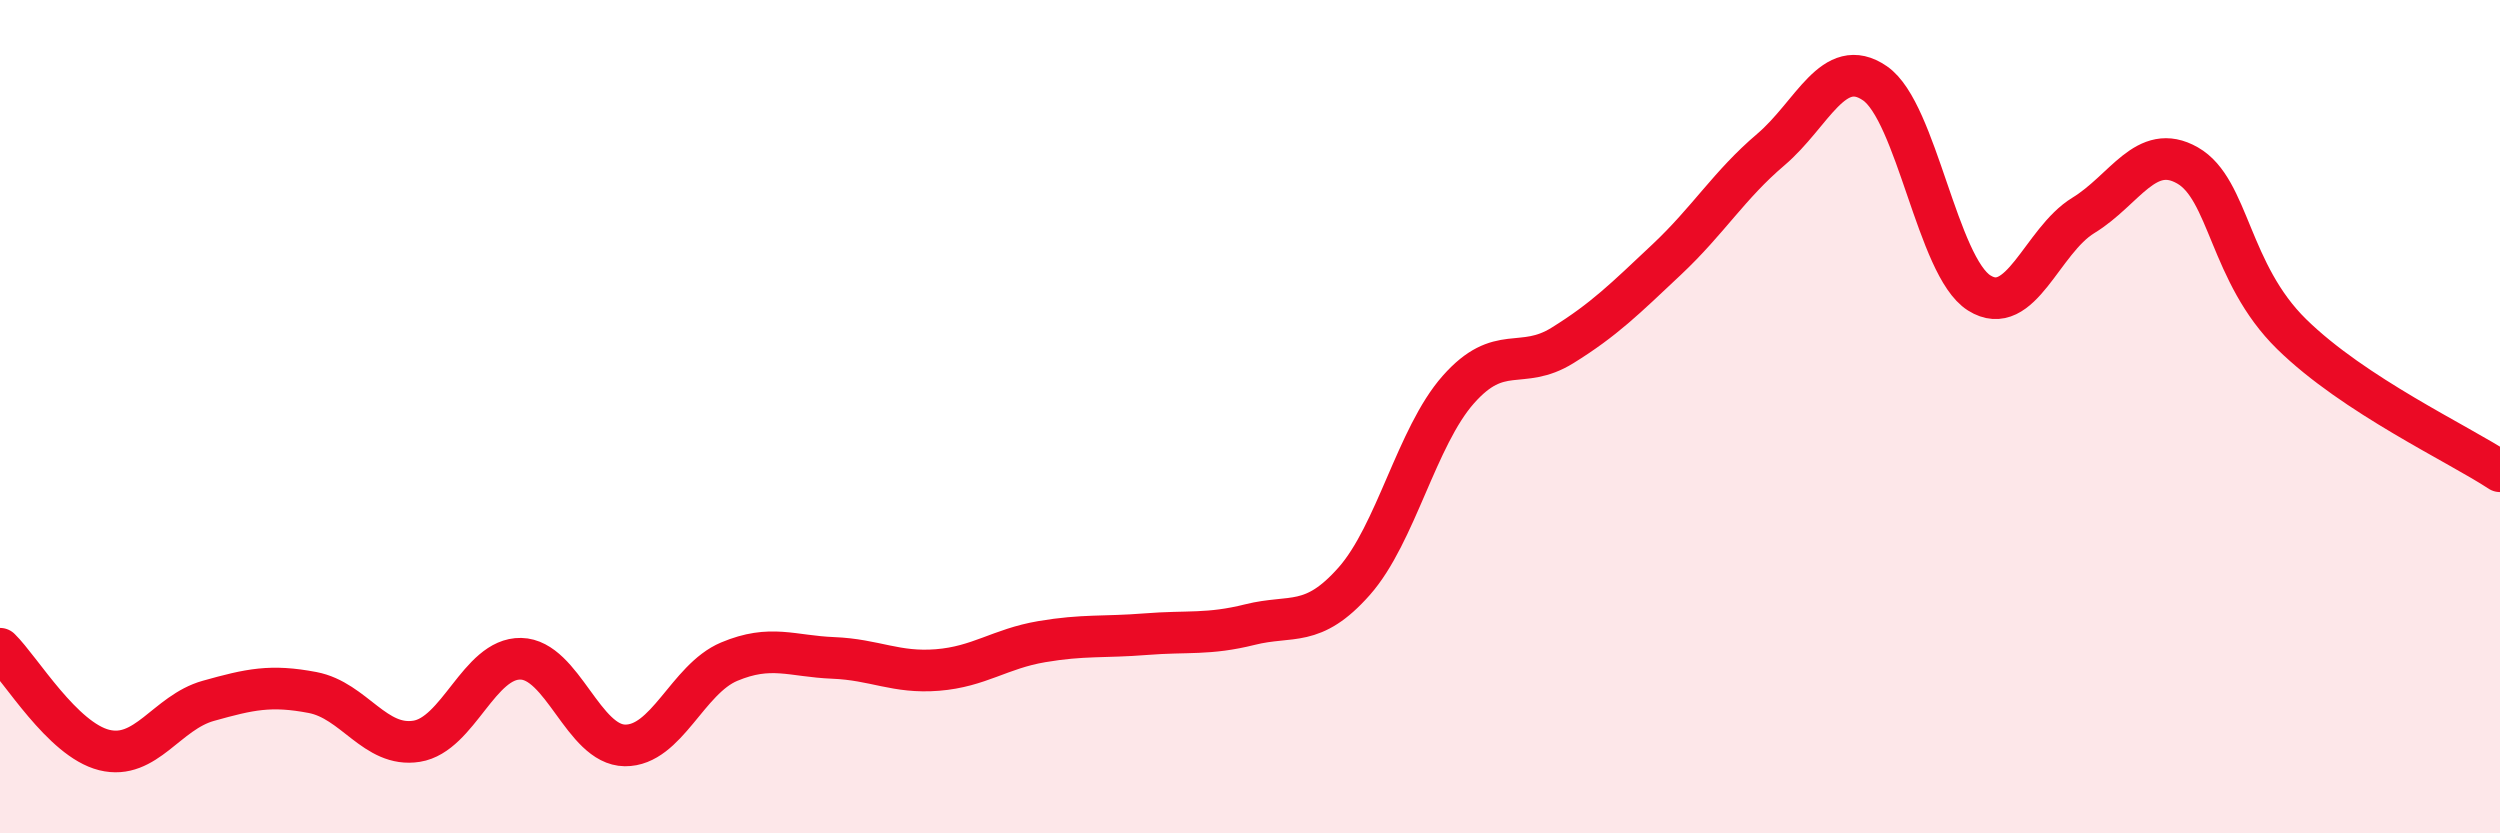 
    <svg width="60" height="20" viewBox="0 0 60 20" xmlns="http://www.w3.org/2000/svg">
      <path
        d="M 0,15.57 C 0.5,16.06 1.5,17.75 2.5,18 C 3.5,18.25 4,17.1 5,16.82 C 6,16.54 6.5,16.43 7.5,16.62 C 8.5,16.81 9,17.95 10,17.79 C 11,17.63 11.5,15.79 12.5,15.81 C 13.5,15.83 14,17.88 15,17.89 C 16,17.9 16.5,16.3 17.5,15.88 C 18.5,15.46 19,15.75 20,15.79 C 21,15.83 21.5,16.16 22.5,16.08 C 23.5,16 24,15.57 25,15.4 C 26,15.23 26.5,15.3 27.5,15.22 C 28.5,15.14 29,15.24 30,14.99 C 31,14.74 31.5,15.08 32.5,13.95 C 33.5,12.82 34,10.48 35,9.35 C 36,8.22 36.5,8.91 37.5,8.29 C 38.5,7.67 39,7.17 40,6.23 C 41,5.29 41.5,4.44 42.5,3.59 C 43.5,2.74 44,1.31 45,2 C 46,2.69 46.5,6.4 47.5,7.03 C 48.5,7.66 49,5.78 50,5.17 C 51,4.56 51.5,3.4 52.5,3.97 C 53.5,4.54 53.5,6.55 55,8.02 C 56.5,9.49 59,10.65 60,11.31L60 20L0 20Z"
        fill="#EB0A25"
        opacity="0.1"
        stroke-linecap="round"
        stroke-linejoin="round"
      />
      <path
        d="M 0,15.57 C 0.5,16.06 1.5,17.75 2.5,18 C 3.5,18.25 4,17.1 5,16.82 C 6,16.54 6.5,16.43 7.5,16.62 C 8.5,16.81 9,17.95 10,17.79 C 11,17.63 11.5,15.79 12.5,15.81 C 13.5,15.83 14,17.88 15,17.89 C 16,17.9 16.5,16.3 17.5,15.88 C 18.5,15.46 19,15.75 20,15.79 C 21,15.83 21.5,16.16 22.5,16.08 C 23.5,16 24,15.57 25,15.4 C 26,15.23 26.5,15.3 27.5,15.22 C 28.5,15.14 29,15.24 30,14.99 C 31,14.74 31.5,15.08 32.5,13.95 C 33.5,12.82 34,10.48 35,9.35 C 36,8.22 36.5,8.91 37.5,8.29 C 38.5,7.67 39,7.17 40,6.23 C 41,5.29 41.5,4.44 42.5,3.59 C 43.5,2.74 44,1.31 45,2 C 46,2.69 46.5,6.4 47.5,7.03 C 48.5,7.66 49,5.78 50,5.17 C 51,4.56 51.5,3.4 52.5,3.97 C 53.5,4.54 53.5,6.55 55,8.02 C 56.5,9.49 59,10.65 60,11.31"
        stroke="#EB0A25"
        stroke-width="1"
        fill="none"
        stroke-linecap="round"
        stroke-linejoin="round"
      />
    </svg>
  